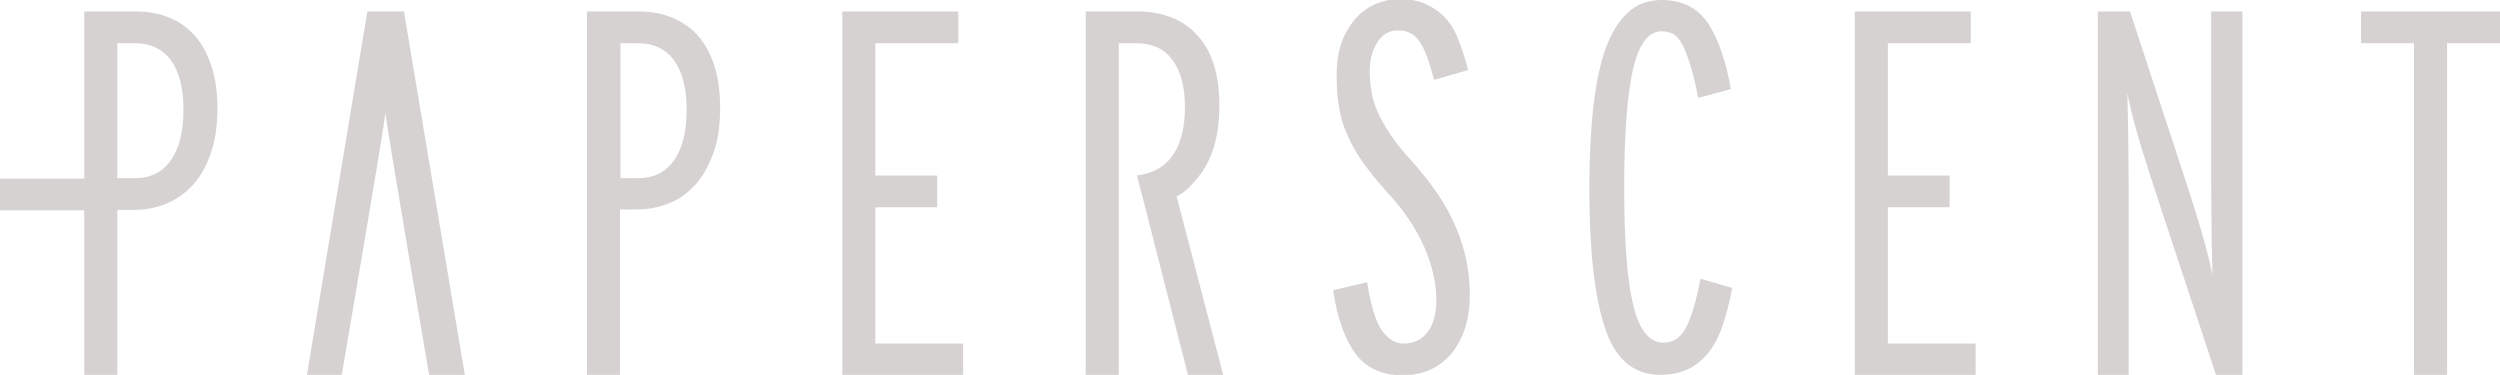 <?xml version="1.0" encoding="utf-8"?>
<!-- Generator: Adobe Illustrator 16.0.0, SVG Export Plug-In . SVG Version: 6.00 Build 0)  -->
<!DOCTYPE svg PUBLIC "-//W3C//DTD SVG 1.1//EN" "http://www.w3.org/Graphics/SVG/1.1/DTD/svg11.dtd">
<svg version="1.1" id="Calque_1" xmlns="http://www.w3.org/2000/svg" xmlns:xlink="http://www.w3.org/1999/xlink" x="0px" y="0px"
	 width="566.9px" height="85px" viewBox="0 0 566.9 85" enable-background="new 0 0 566.9 85" xml:space="preserve">
<path fill="#d6d2d2" d="M87.4,25.6C87,29.6,77.5,85,77.5,85h-7.9L83.3,2.6h8.3L105.4,85h-8.1C97.3,85,87.8,29.6,87.4,25.6z"/>
<path fill="#d6d2d2" d="M191,85V2.6h26.3v7.2h-18.8v30h14V47h-14v30.9h19.9V85H191z"/>
<path fill="#d6d2d2" d="M420.601,85V2.6h26.3v7.2H428.1v30h14V47h-14v30.9H448V85H420.601z"/>
<path fill="#d6d2d2" d="M333.3,66.9c0,5.399-1.4,9.8-4.1,13.199c-2.801,3.301-6.5,5-11.2,5s-8.3-1.699-10.7-5
	c-2.4-3.3-4.1-8.1-5-14.3L310,64c0.899,5.4,2,9.1,3.399,11c1.4,1.9,3,2.9,4.801,2.9c2.4,0,4.3-0.9,5.6-2.7
	c1.301-1.8,1.9-4.2,1.9-7.101c0-3.899-0.9-7.8-2.7-12c-1.8-4.1-4.601-8.399-8.601-12.699c-2.199-2.4-4-4.7-5.5-6.8s-2.6-4.2-3.5-6.3
	c-0.899-2-1.5-4.1-1.799-6.3c-0.4-2.1-0.5-4.5-0.5-7.1c0-2.4,0.299-4.6,0.899-6.6s1.601-3.8,2.8-5.4c1.2-1.5,2.7-2.8,4.5-3.7
	c1.801-0.9,3.801-1.4,6.1-1.4c2.4,0,4.4,0.4,6.101,1.2s3.2,1.9,4.399,3.2c1.201,1.4,2.201,3.1,2.9,5.1c0.801,2,1.5,4.2,2.1,6.6
	l-7.699,2.2c-1.1-4.2-2.2-7.2-3.4-8.8c-1.1-1.6-2.699-2.4-4.8-2.4s-3.7,1-4.8,2.9c-1.1,1.9-1.6,4-1.6,6.1c0,1.7,0.1,3.2,0.399,4.8
	c0.2,1.5,0.7,3.1,1.399,4.7c0.701,1.6,1.701,3.3,2.9,5.1c1.2,1.8,2.801,3.8,4.801,6c4.5,5,7.799,9.8,9.899,14.7
	C332.2,56.2,333.3,61.4,333.3,66.9z"/>
<path fill="#d6d2d2" d="M390.7,73.6c-0.801,2.4-1.801,4.4-3.1,6.101c-1.301,1.7-2.801,3-4.601,3.899c-1.8,0.9-4,1.4-6.5,1.4
	c-6.101,0-10.3-3.6-12.601-10.8c-2.399-7.2-3.5-17.8-3.5-31.7c0-6.8,0.301-12.9,0.9-18.2c0.6-5.3,1.5-9.7,2.801-13.3
	c1.299-3.6,3-6.3,5.1-8.2c2.1-1.9,4.6-2.8,7.6-2.8c4.7,0,8.2,1.8,10.6,5.4c2.301,3.6,4,8.6,5.101,14.8l-7.399,2
	c-0.601-3-1.201-5.5-1.801-7.4c-0.6-2-1.199-3.5-1.8-4.7c-0.601-1.1-1.3-1.9-2.101-2.4c-0.799-0.4-1.699-0.6-2.6-0.6
	c-3,0-5.199,2.9-6.5,8.6c-1.3,5.8-2,14.7-2,26.7c0,12.4,0.7,21.4,2.1,27c1.4,5.6,3.701,8.3,6.801,8.3c2.199,0,3.9-1.101,5.1-3.4
	c1.2-2.2,2.301-5.899,3.301-11.1l7.199,2.1C392.2,68.5,391.5,71.2,390.7,73.6z"/>
<path fill="#d6d2d2" d="M502.5,85l-12.7-38.4c-1.5-4.5-2.899-8.899-4.3-13.399c-1.3-4.4-2.4-8.4-3.1-12c0.1,2.5,0.1,5.7,0.199,9.6
	c0,3.9,0.101,7.8,0.101,11.8V85h-7V2.6h7.3L494.3,37c1.5,4.5,2.9,8.9,4.3,13.4c1.301,4.399,2.4,8.399,3.101,12
	c-0.101-2.5-0.101-5.7-0.2-9.601c0-3.899-0.1-7.8-0.1-11.8V2.6h7.1V85H502.5z"/>
<path fill="#d6d2d2" d="M554.9,9.8V85h-7.5V9.8h-12V2.6H567v7.2H554.9z"/>
<path fill="#d6d2d2" d="M47.8,14.6c-0.9-2.7-2.2-5-3.9-6.8c-1.7-1.8-3.6-3.1-5.8-3.9c-2.2-0.9-4.7-1.3-7.3-1.3H19.1v37.9H0v7.2h19.1
	V85h7.5V47.6h3.7c2.4,0,4.8-0.399,7.1-1.3c2.3-0.899,4.3-2.2,6.1-4.1c1.8-1.9,3.2-4.3,4.2-7.2c1.1-2.9,1.6-6.5,1.6-10.5
	C49.3,20.6,48.8,17.4,47.8,14.6z M38.7,36.4c-1.9,2.7-4.6,4-8.1,4h-4V9.8h4c3.5,0,6.2,1.3,8.1,3.8c1.9,2.5,2.9,6.3,2.9,11.3
	S40.6,33.8,38.7,36.4z"/>
<g>
	<path fill="#d6d2d2" d="M163.3,24.4c0,4.1-0.5,7.6-1.6,10.5c-1.1,2.9-2.5,5.4-4.2,7.2c-1.8,1.9-3.8,3.3-6.1,4.1
		c-2.3,0.899-4.6,1.3-7.1,1.3h-3.7V85h-7.5V2.6h11.8c2.6,0,5,0.4,7.3,1.3c2.2,0.9,4.2,2.2,5.8,3.9c1.7,1.8,2.9,4,3.9,6.8
		C162.8,17.4,163.3,20.6,163.3,24.4z M155.7,24.9c0-5-1-8.7-2.9-11.3c-1.9-2.5-4.6-3.8-8.1-3.8h-4v30.6h4c3.5,0,6.2-1.3,8.1-4
		C154.7,33.8,155.7,29.9,155.7,24.9z"/>
</g>
<path fill="#d6d2d2" d="M266.8,44.5c1.9-0.8,3.4-2.5,4.8-4.2c3.2-3.8,4.9-9.3,4.9-16.3s-1.6-12.3-4.9-15.9c-2.5-2.8-5.7-4.5-9.8-5.2
	c-1.2-0.2-2.5-0.3-3.8-0.3h-11.8V85h7.5V48.6V46.4v-7.2V9.8h4c3.5,0,6.2,1.2,8.1,3.7c1.9,2.5,2.9,6.1,2.9,10.8c0,4.8-1,8.5-2.9,11.1
	c-1.9,2.6-4.5,3.9-8,4.4l1.6,6.101l10,39.199h8L266.8,44.5z"/>
</svg>
